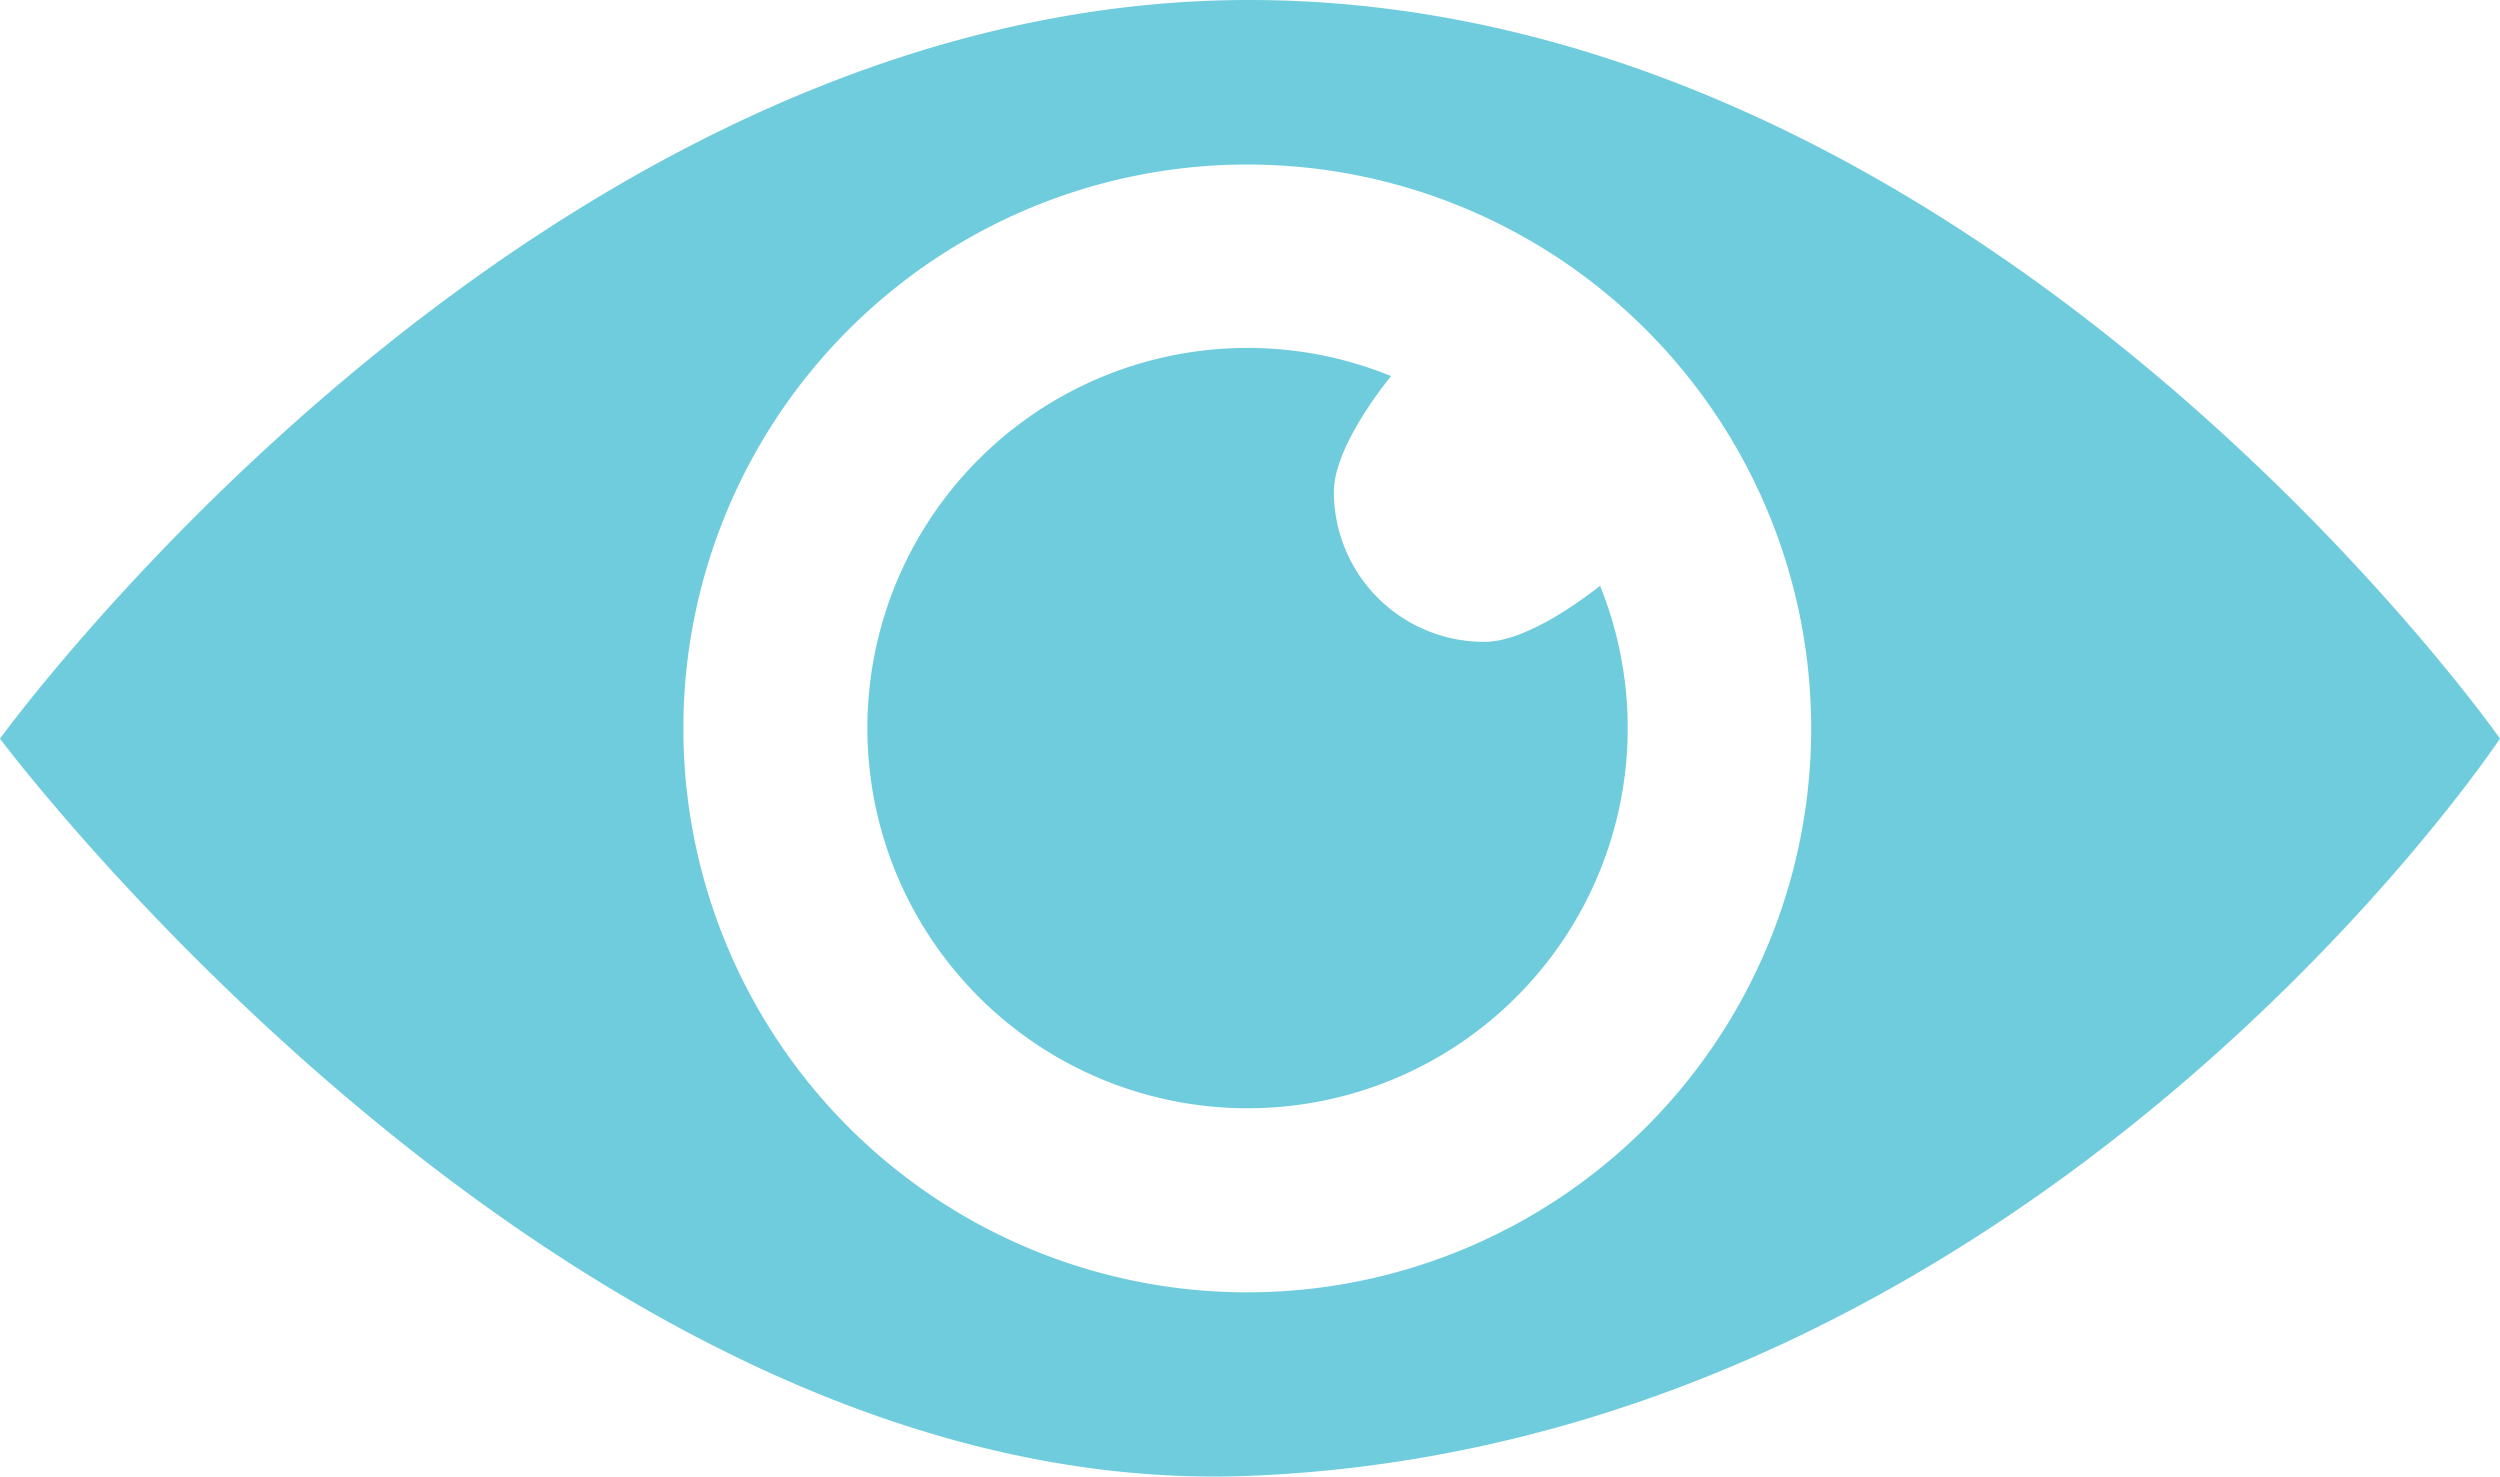 <svg id="TrainingIcons" xmlns="http://www.w3.org/2000/svg" viewBox="0 0 647.01 382.14"><defs><style>.cls-1{fill:#6fccdd;}</style></defs><title>Gaze_Blue</title><g id="Gaze"><path class="cls-1" d="M1083.6,830.67c-185-.18-323.5,191.17-323.5,191.17s148,197.91,323.5,190.78c202.34-8.19,323.51-190.8,323.51-190.8S1273,830.87,1083.6,830.67Zm-.7,334.46a145.94,145.94,0,1,1,145.94-145.94A145.94,145.94,0,0,1,1082.9,1165.13Z" transform="translate(-760.1 -830.67)"/><path class="cls-1" d="M1174.2,982.28c-4.55,3.6-19.17,14.5-29.89,14.5a38.85,38.85,0,0,1-39-38.71V958c0-10.87,11.44-25.83,14.81-30a98.39,98.39,0,1,0,54.08,54.26Z" transform="translate(-760.1 -830.67)"/></g></svg>